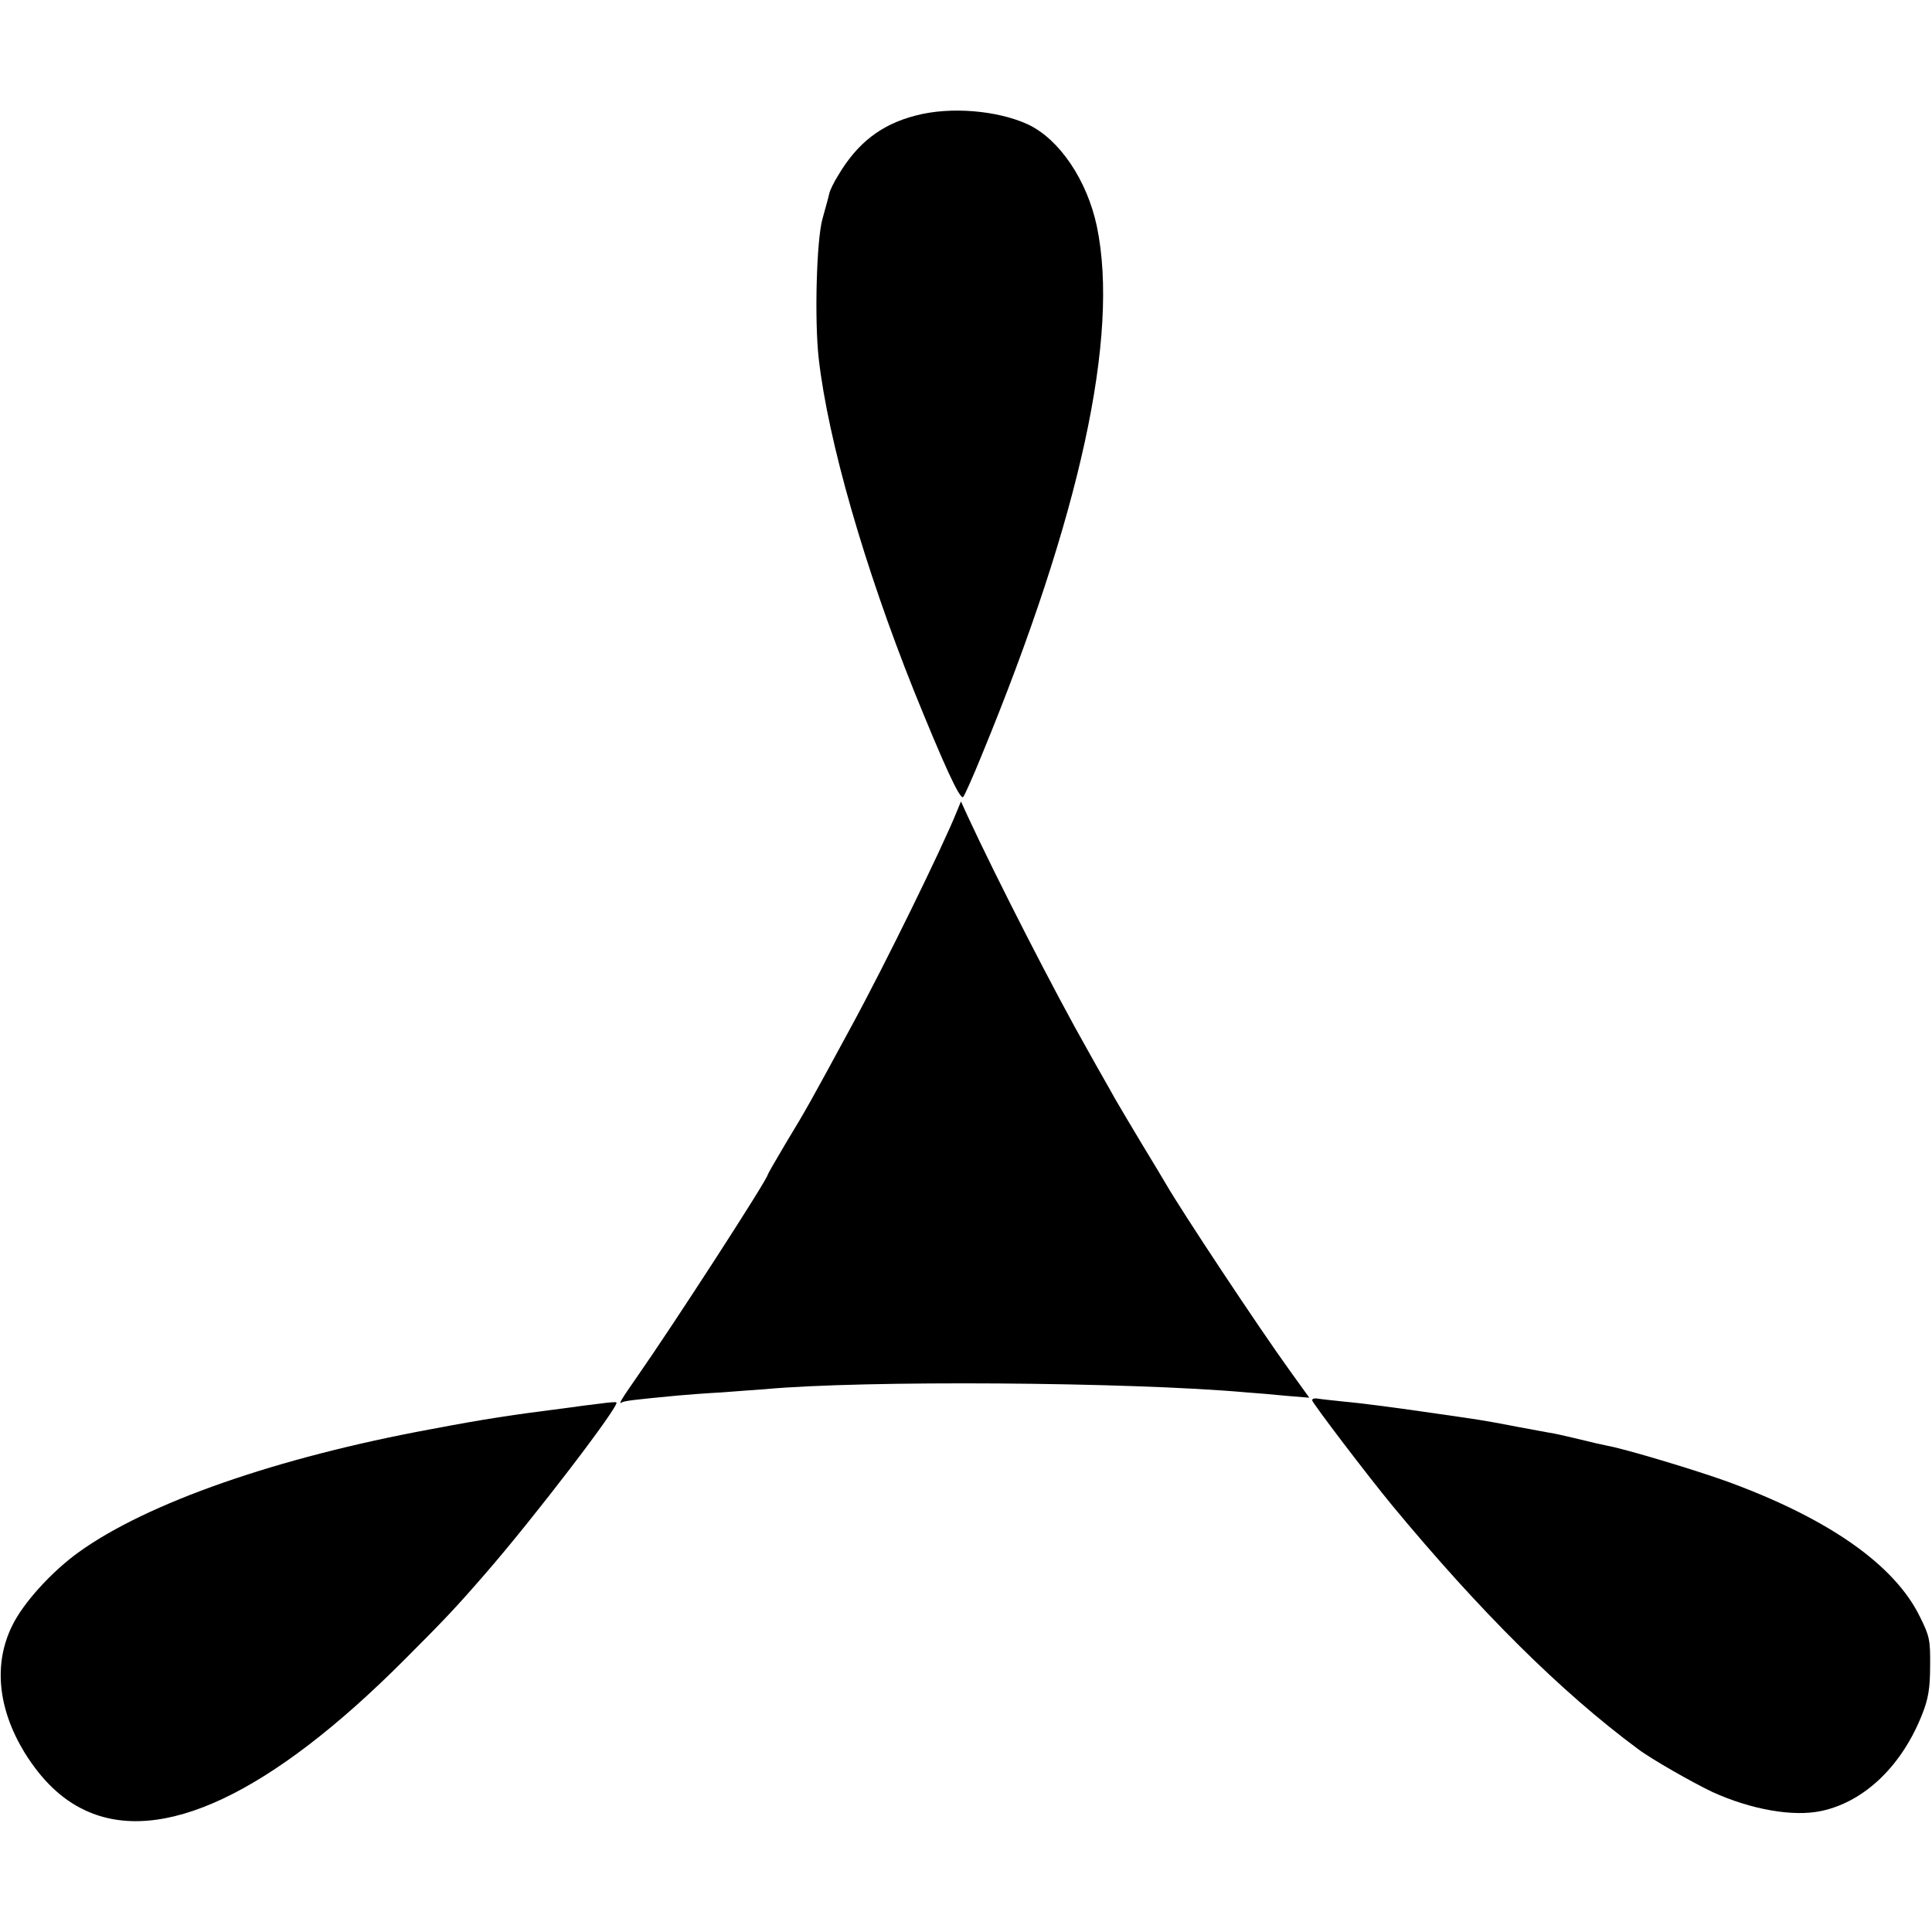 <?xml version="1.0" standalone="no"?>
<!DOCTYPE svg PUBLIC "-//W3C//DTD SVG 20010904//EN"
 "http://www.w3.org/TR/2001/REC-SVG-20010904/DTD/svg10.dtd">
<svg version="1.0" xmlns="http://www.w3.org/2000/svg"
 width="614pt" height="614pt" viewBox="0 0 614 614"
 preserveAspectRatio="xMidYMid meet">
<g transform="translate(0,614) scale(0.1,-0.1)"
fill="#000000" stroke="none">
<path d="M2911 5773 c-110 -28 -186 -87 -247 -190 -14 -22 -27 -49 -29 -60 -2
-10 -12 -45 -21 -78 -19 -66 -26 -322 -12 -445 30 -262 145 -661 302 -1054 95
-235 147 -349 157 -339 4 4 31 64 59 133 313 760 438 1333 366 1680 -31 147
-119 278 -220 325 -96 44 -245 57 -355 28z"/>
<path d="M3040 3559 c-46 -114 -227 -484 -336 -684 -123 -227 -142 -262 -206
-367 -32 -54 -58 -99 -58 -101 0 -14 -299 -476 -415 -642 -51 -73 -61 -90 -49
-82 8 5 42 9 179 22 22 2 85 7 140 10 55 4 116 9 135 10 311 29 1162 23 1530
-10 30 -2 88 -7 128 -11 l73 -6 -64 89 c-96 133 -340 501 -392 591 -5 9 -40
67 -77 128 -37 62 -76 127 -86 145 -10 19 -49 86 -85 151 -103 181 -289 544
-383 747 l-20 44 -14 -34z"/>
<path d="M4170 1690 c0 -8 179 -243 255 -335 280 -338 537 -593 780 -773 42
-32 174 -107 237 -137 123 -56 258 -80 348 -60 137 30 256 145 320 310 18 46
24 80 24 150 1 82 -2 96 -32 156 -80 165 -289 312 -611 430 -105 38 -326 104
-381 114 -16 3 -55 12 -87 20 -32 8 -69 16 -83 19 -14 2 -65 12 -115 21 -125
24 -111 21 -305 49 -96 14 -206 28 -243 31 -37 4 -77 8 -88 10 -10 2 -19 0
-19 -5z"/>
<path d="M1905 1679 c-27 -3 -72 -9 -100 -13 -181 -23 -261 -35 -435 -68 -489
-90 -902 -234 -1120 -391 -86 -62 -176 -161 -211 -233 -60 -121 -46 -263 38
-402 55 -89 118 -150 193 -185 240 -113 588 50 1015 478 125 125 164 166 255
271 157 180 431 539 419 547 -2 2 -26 0 -54 -4z"/>
</g>
</svg>

